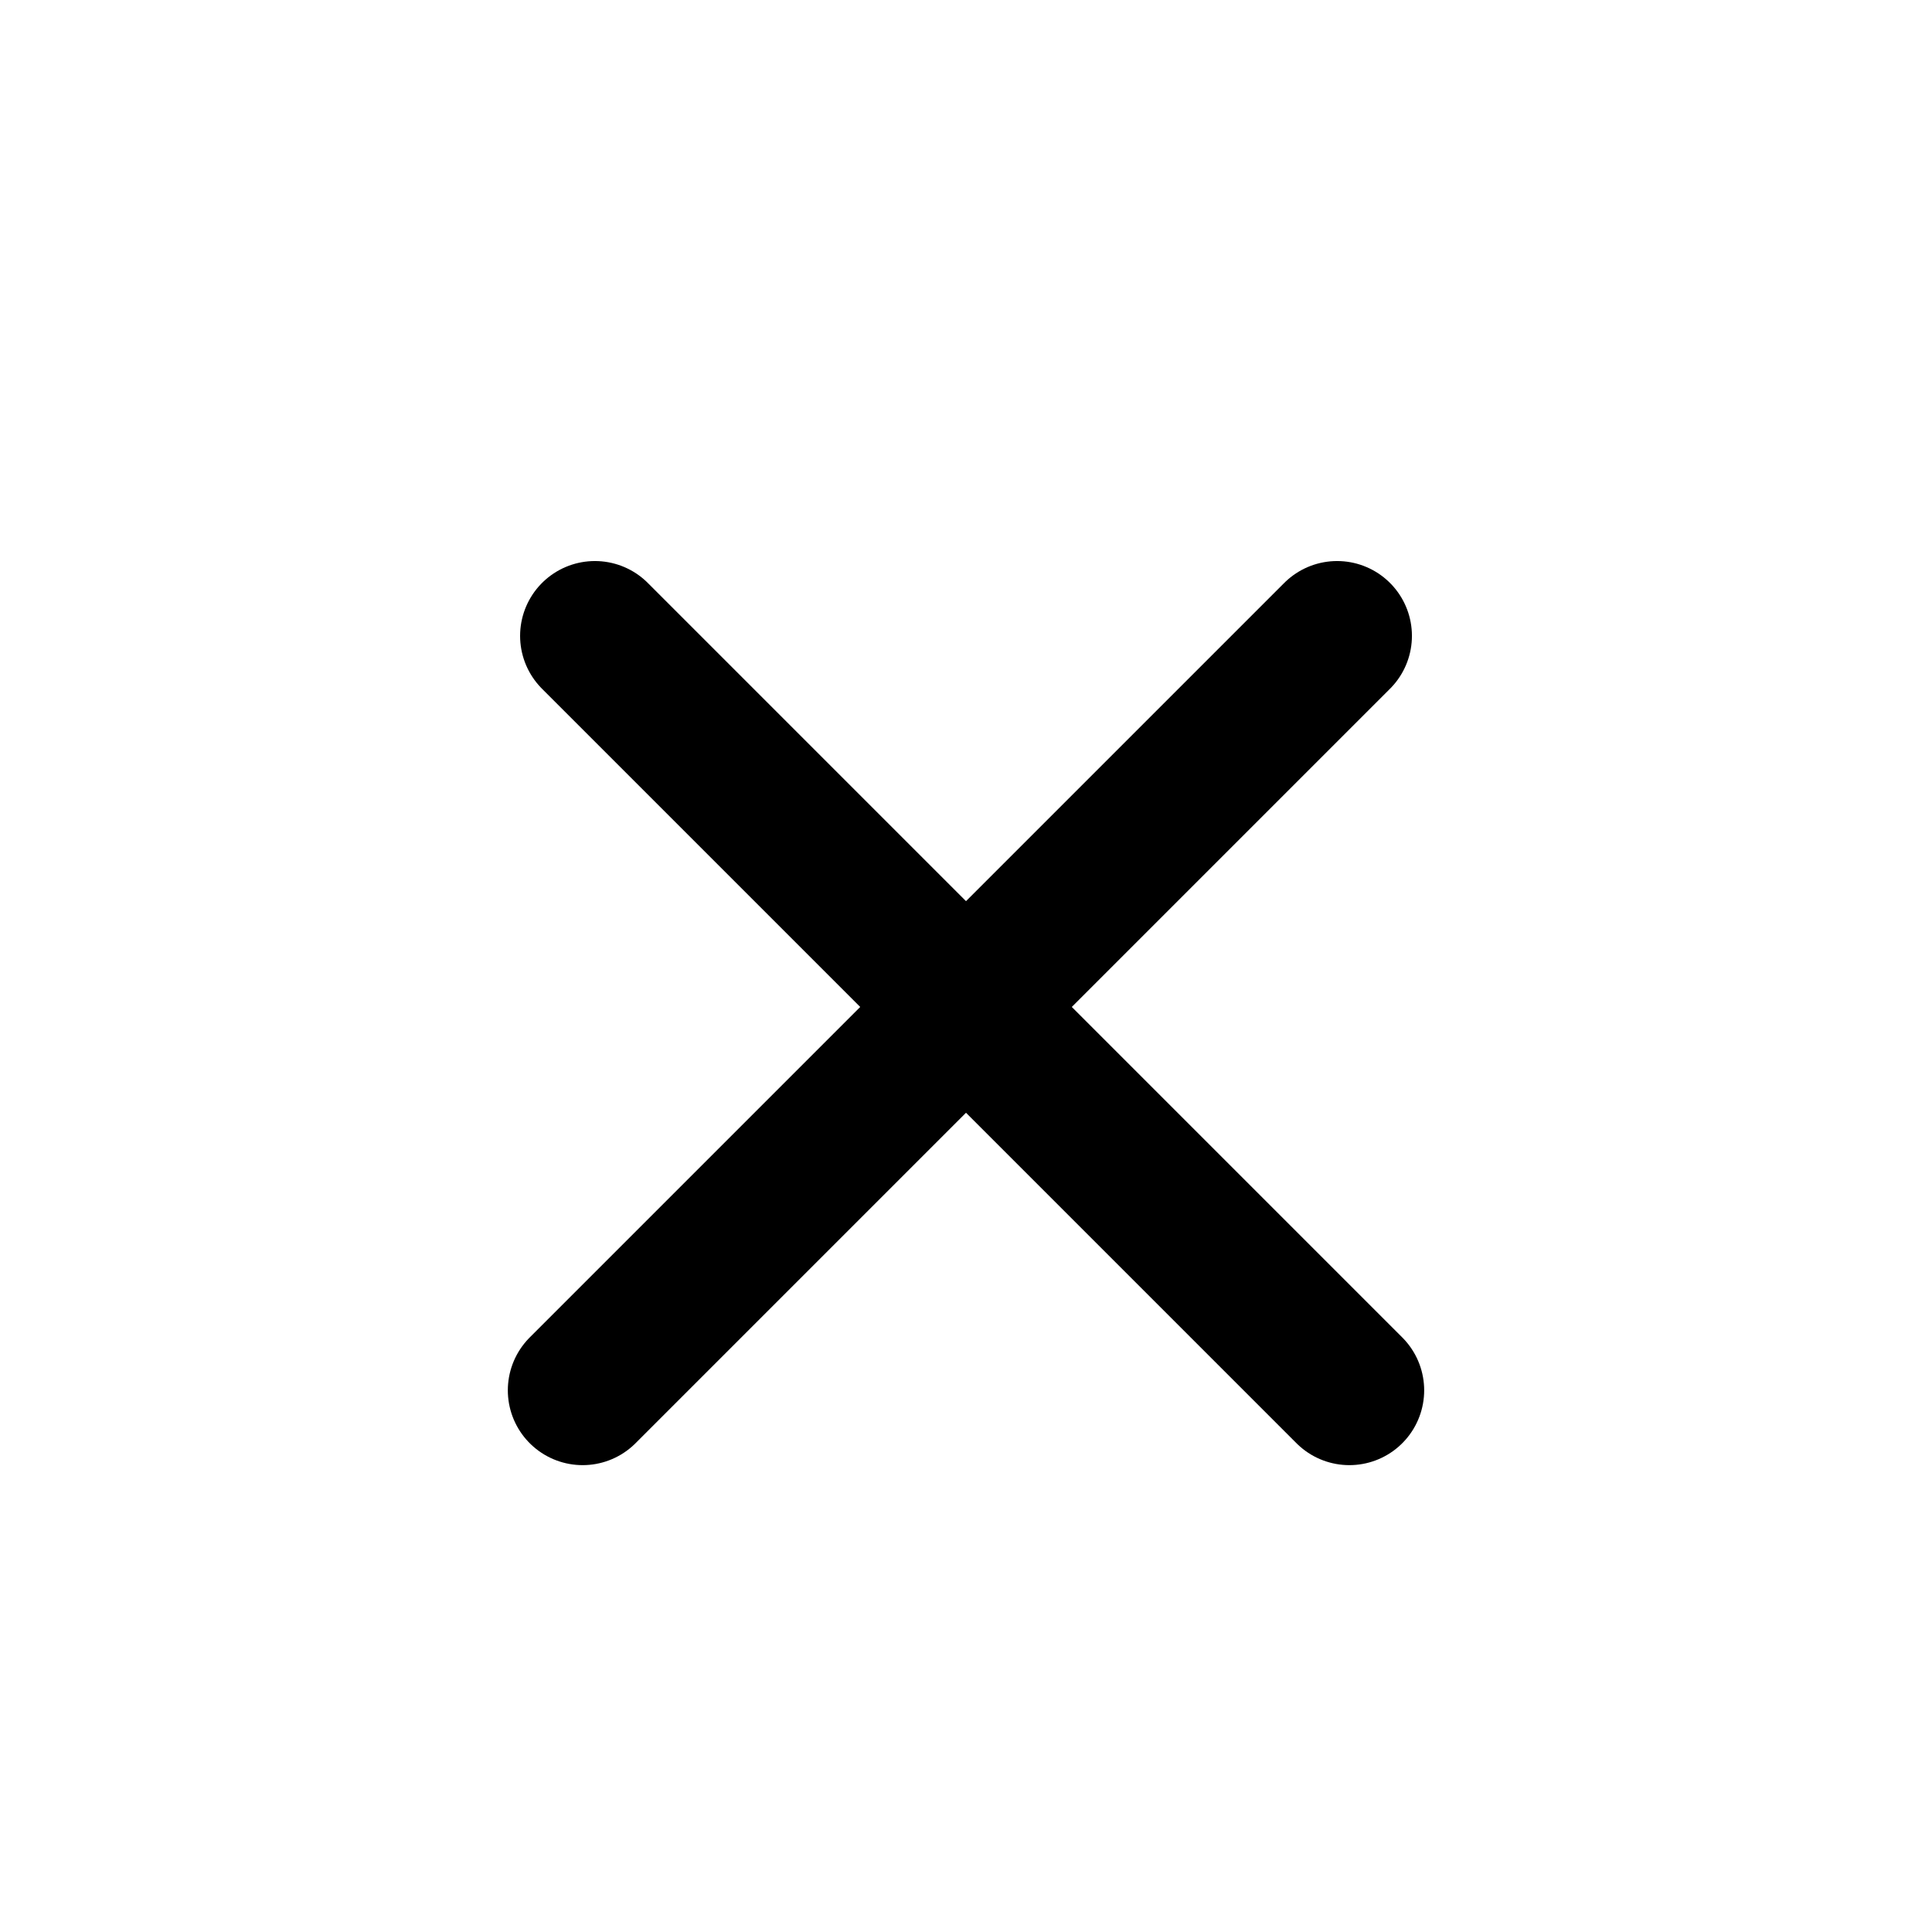 <svg width="79" height="79" viewBox="0 0 79 79" fill="none" xmlns="http://www.w3.org/2000/svg">
<rect width="79" height="79" rx="39.5" fill="white"/>
<g filter="url(#filter0_d_3006_208)">
<line x1="24.326" y1="22" x2="55.176" y2="52.851" stroke="black" stroke-width="6.118" stroke-linecap="round"/>
<line x1="23.824" y1="52.851" x2="54.675" y2="22" stroke="black" stroke-width="6.118" stroke-linecap="round"/>
</g>
<defs>
<filter id="filter0_d_3006_208" x="16.766" y="18.941" width="45.469" height="44.968" filterUnits="userSpaceOnUse" color-interpolation-filters="sRGB">
<feFlood flood-opacity="0" result="BackgroundImageFix"/>
<feColorMatrix in="SourceAlpha" type="matrix" values="0 0 0 0 0 0 0 0 0 0 0 0 0 0 0 0 0 0 127 0" result="hardAlpha"/>
<feOffset dy="4"/>
<feGaussianBlur stdDeviation="2"/>
<feComposite in2="hardAlpha" operator="out"/>
<feColorMatrix type="matrix" values="0 0 0 0 0 0 0 0 0 0 0 0 0 0 0 0 0 0 0.25 0"/>
<feBlend mode="normal" in2="BackgroundImageFix" result="effect1_dropShadow_3006_208"/>
<feBlend mode="normal" in="SourceGraphic" in2="effect1_dropShadow_3006_208" result="shape"/>
</filter>
</defs>
</svg>
